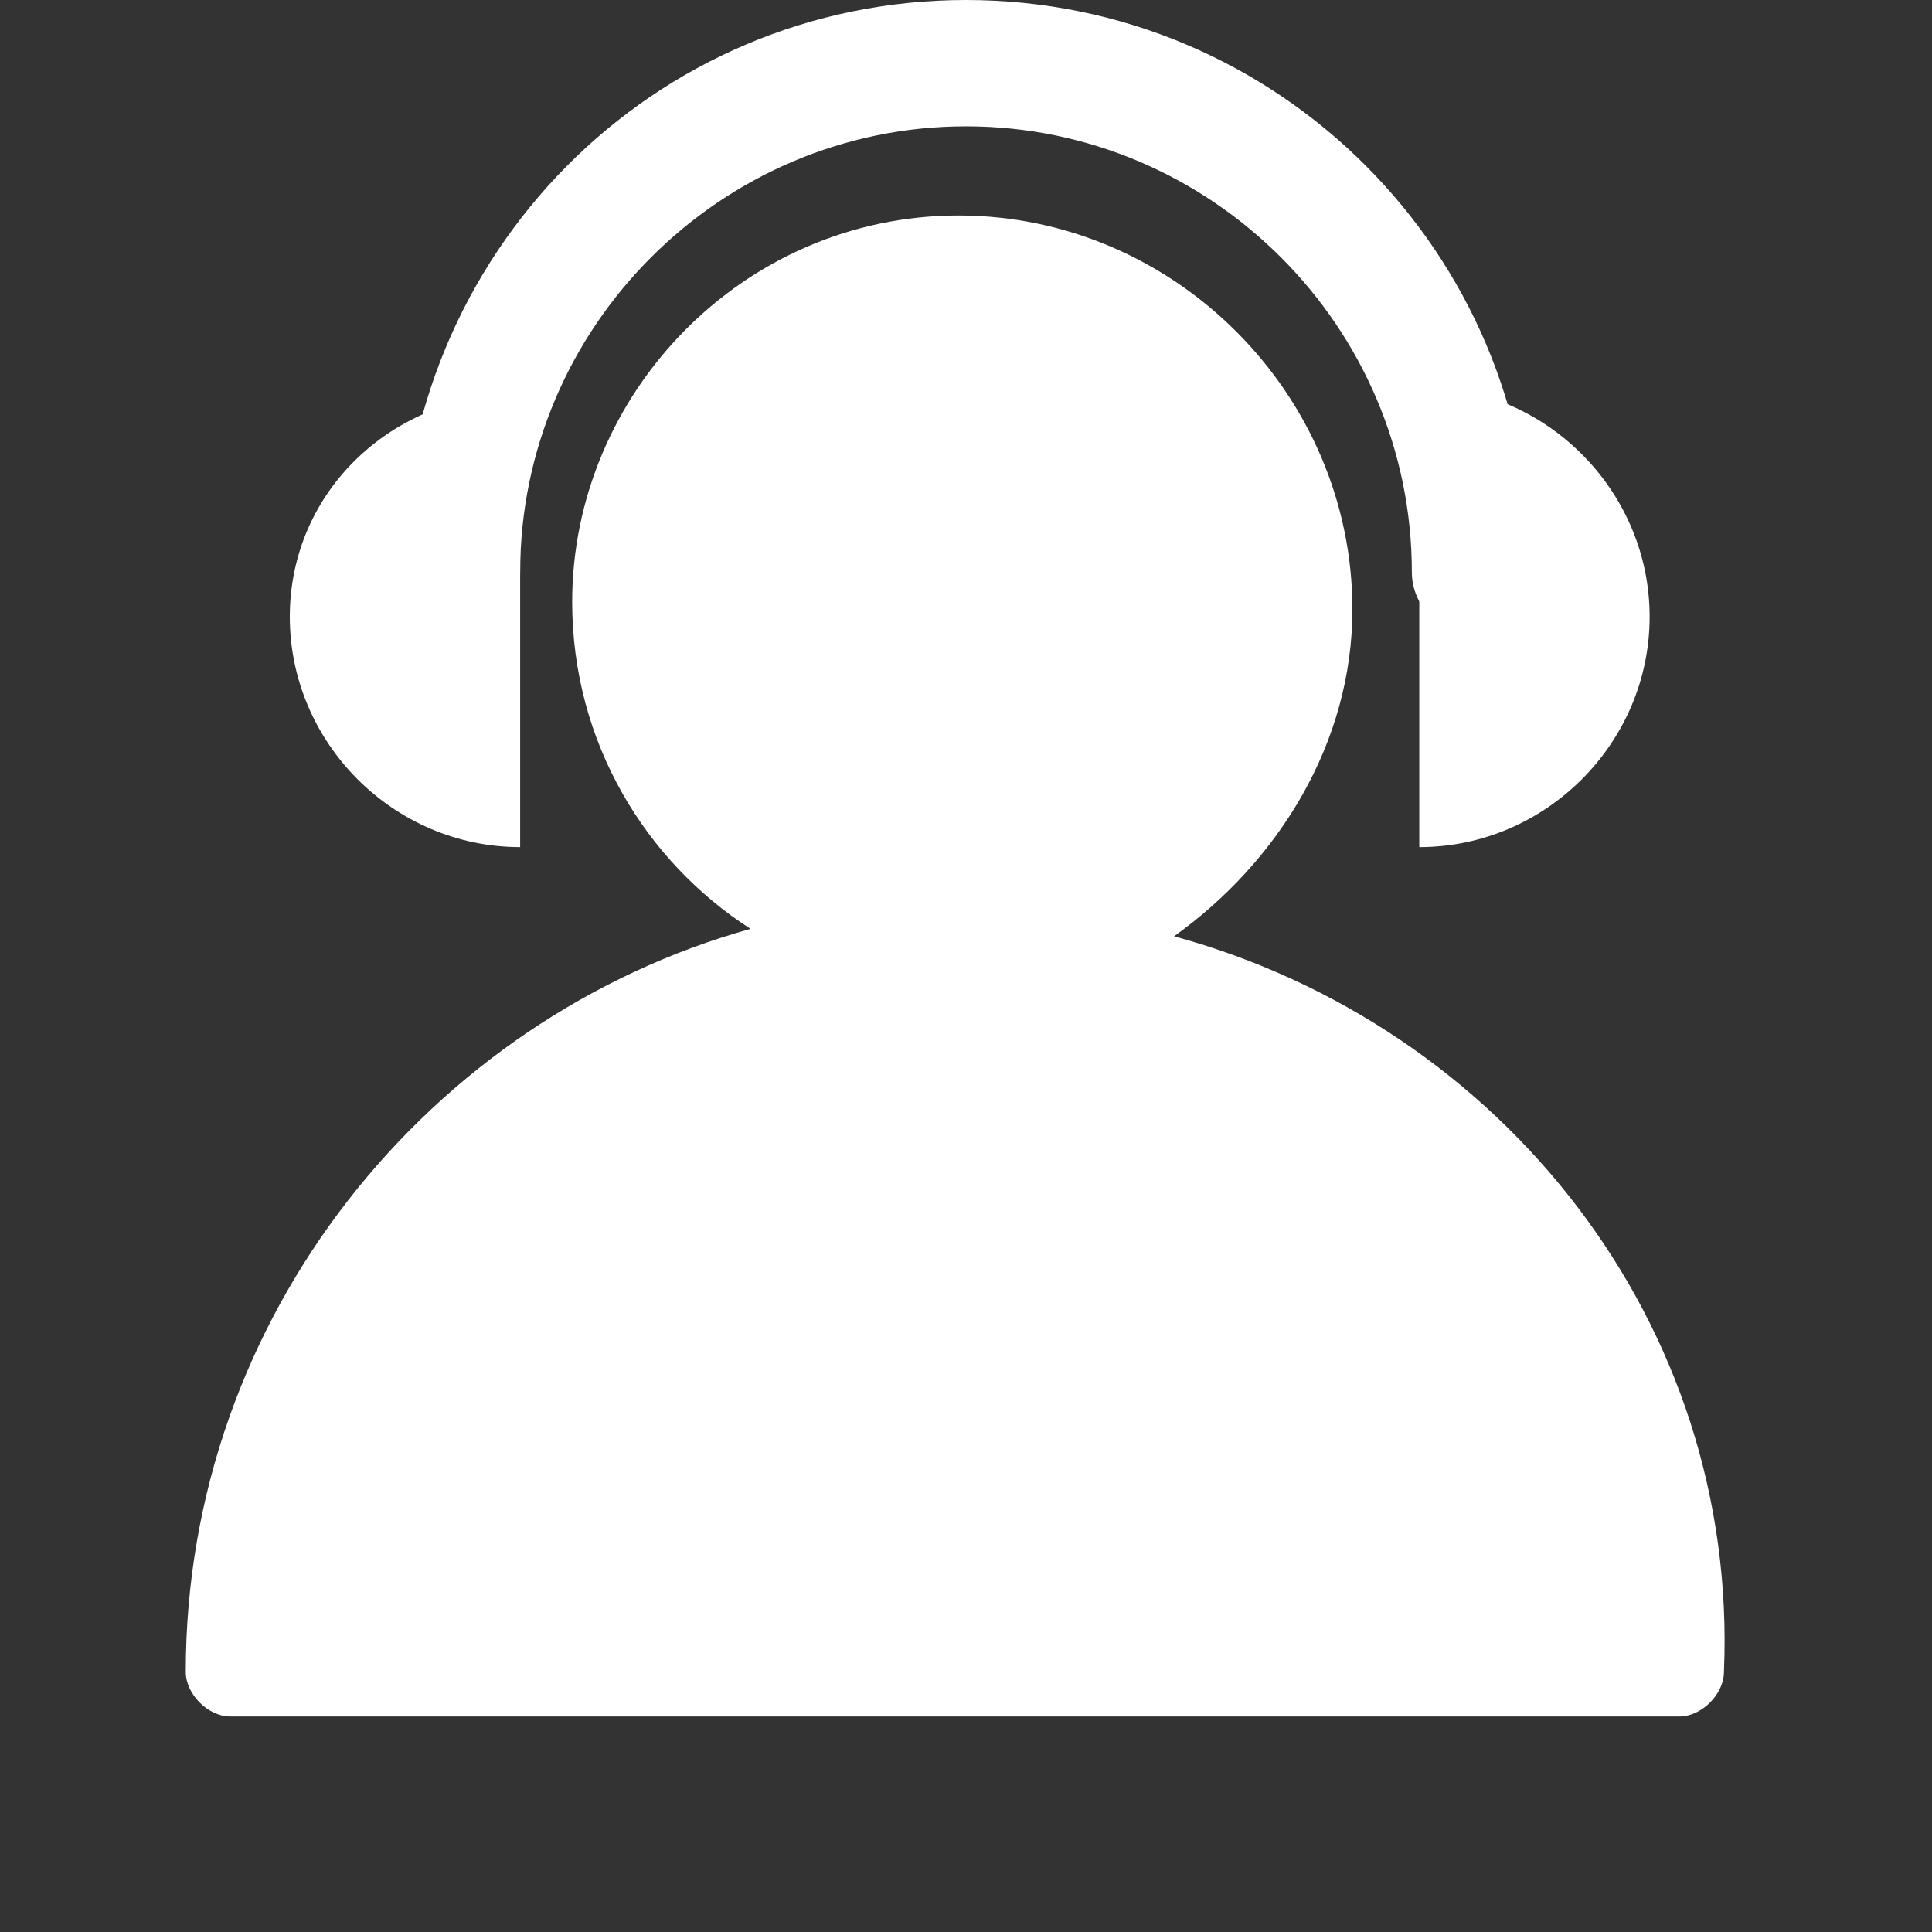 <svg xmlns="http://www.w3.org/2000/svg" xmlns:xlink="http://www.w3.org/1999/xlink" id="&#x56FE;&#x5C42;_1" x="0px" y="0px" viewBox="0 0 26 26" style="enable-background:new 0 0 26 26;" xml:space="preserve"><rect x="0" y="0" width="26" height="26" fill="#333333" stroke="none"/><style type="text/css">	.st0{fill:#FFFFFF;}</style><g>	<path class="st0" d="M19.8,8.5c-0.5,0-0.8-0.4-0.8-0.8c0-3.3-2.7-6-6-6s-6,2.7-6,6c0,0.5-0.4,0.8-0.8,0.8c-0.5,0-0.8-0.4-0.8-0.8  C5.4,3.4,8.8,0,13,0s7.6,3.4,7.6,7.6C20.6,8.1,20.3,8.5,19.8,8.5z"></path>	<path class="st0" d="M19.1,11.4c1.7,0,3.1-1.4,3.1-3.1s-1.4-3.1-3.1-3.1V11.4z M7,11.4c-1.7,0-3.1-1.4-3.1-3.1S5.3,5.3,7,5.3V11.4z  "></path>	<path class="st0" d="M15.8,12.6c1.4-1,2.4-2.6,2.4-4.4c0-2.9-2.4-5.3-5.3-5.3S7.7,5.3,7.7,8.1c0,1.9,1,3.5,2.4,4.4  c-4.3,1.2-7.6,5.2-7.6,10c0,0.3,0.3,0.6,0.6,0.6h19.5c0.3,0,0.6-0.3,0.6-0.6C23.4,17.8,20.2,13.8,15.8,12.6z"></path></g></svg>